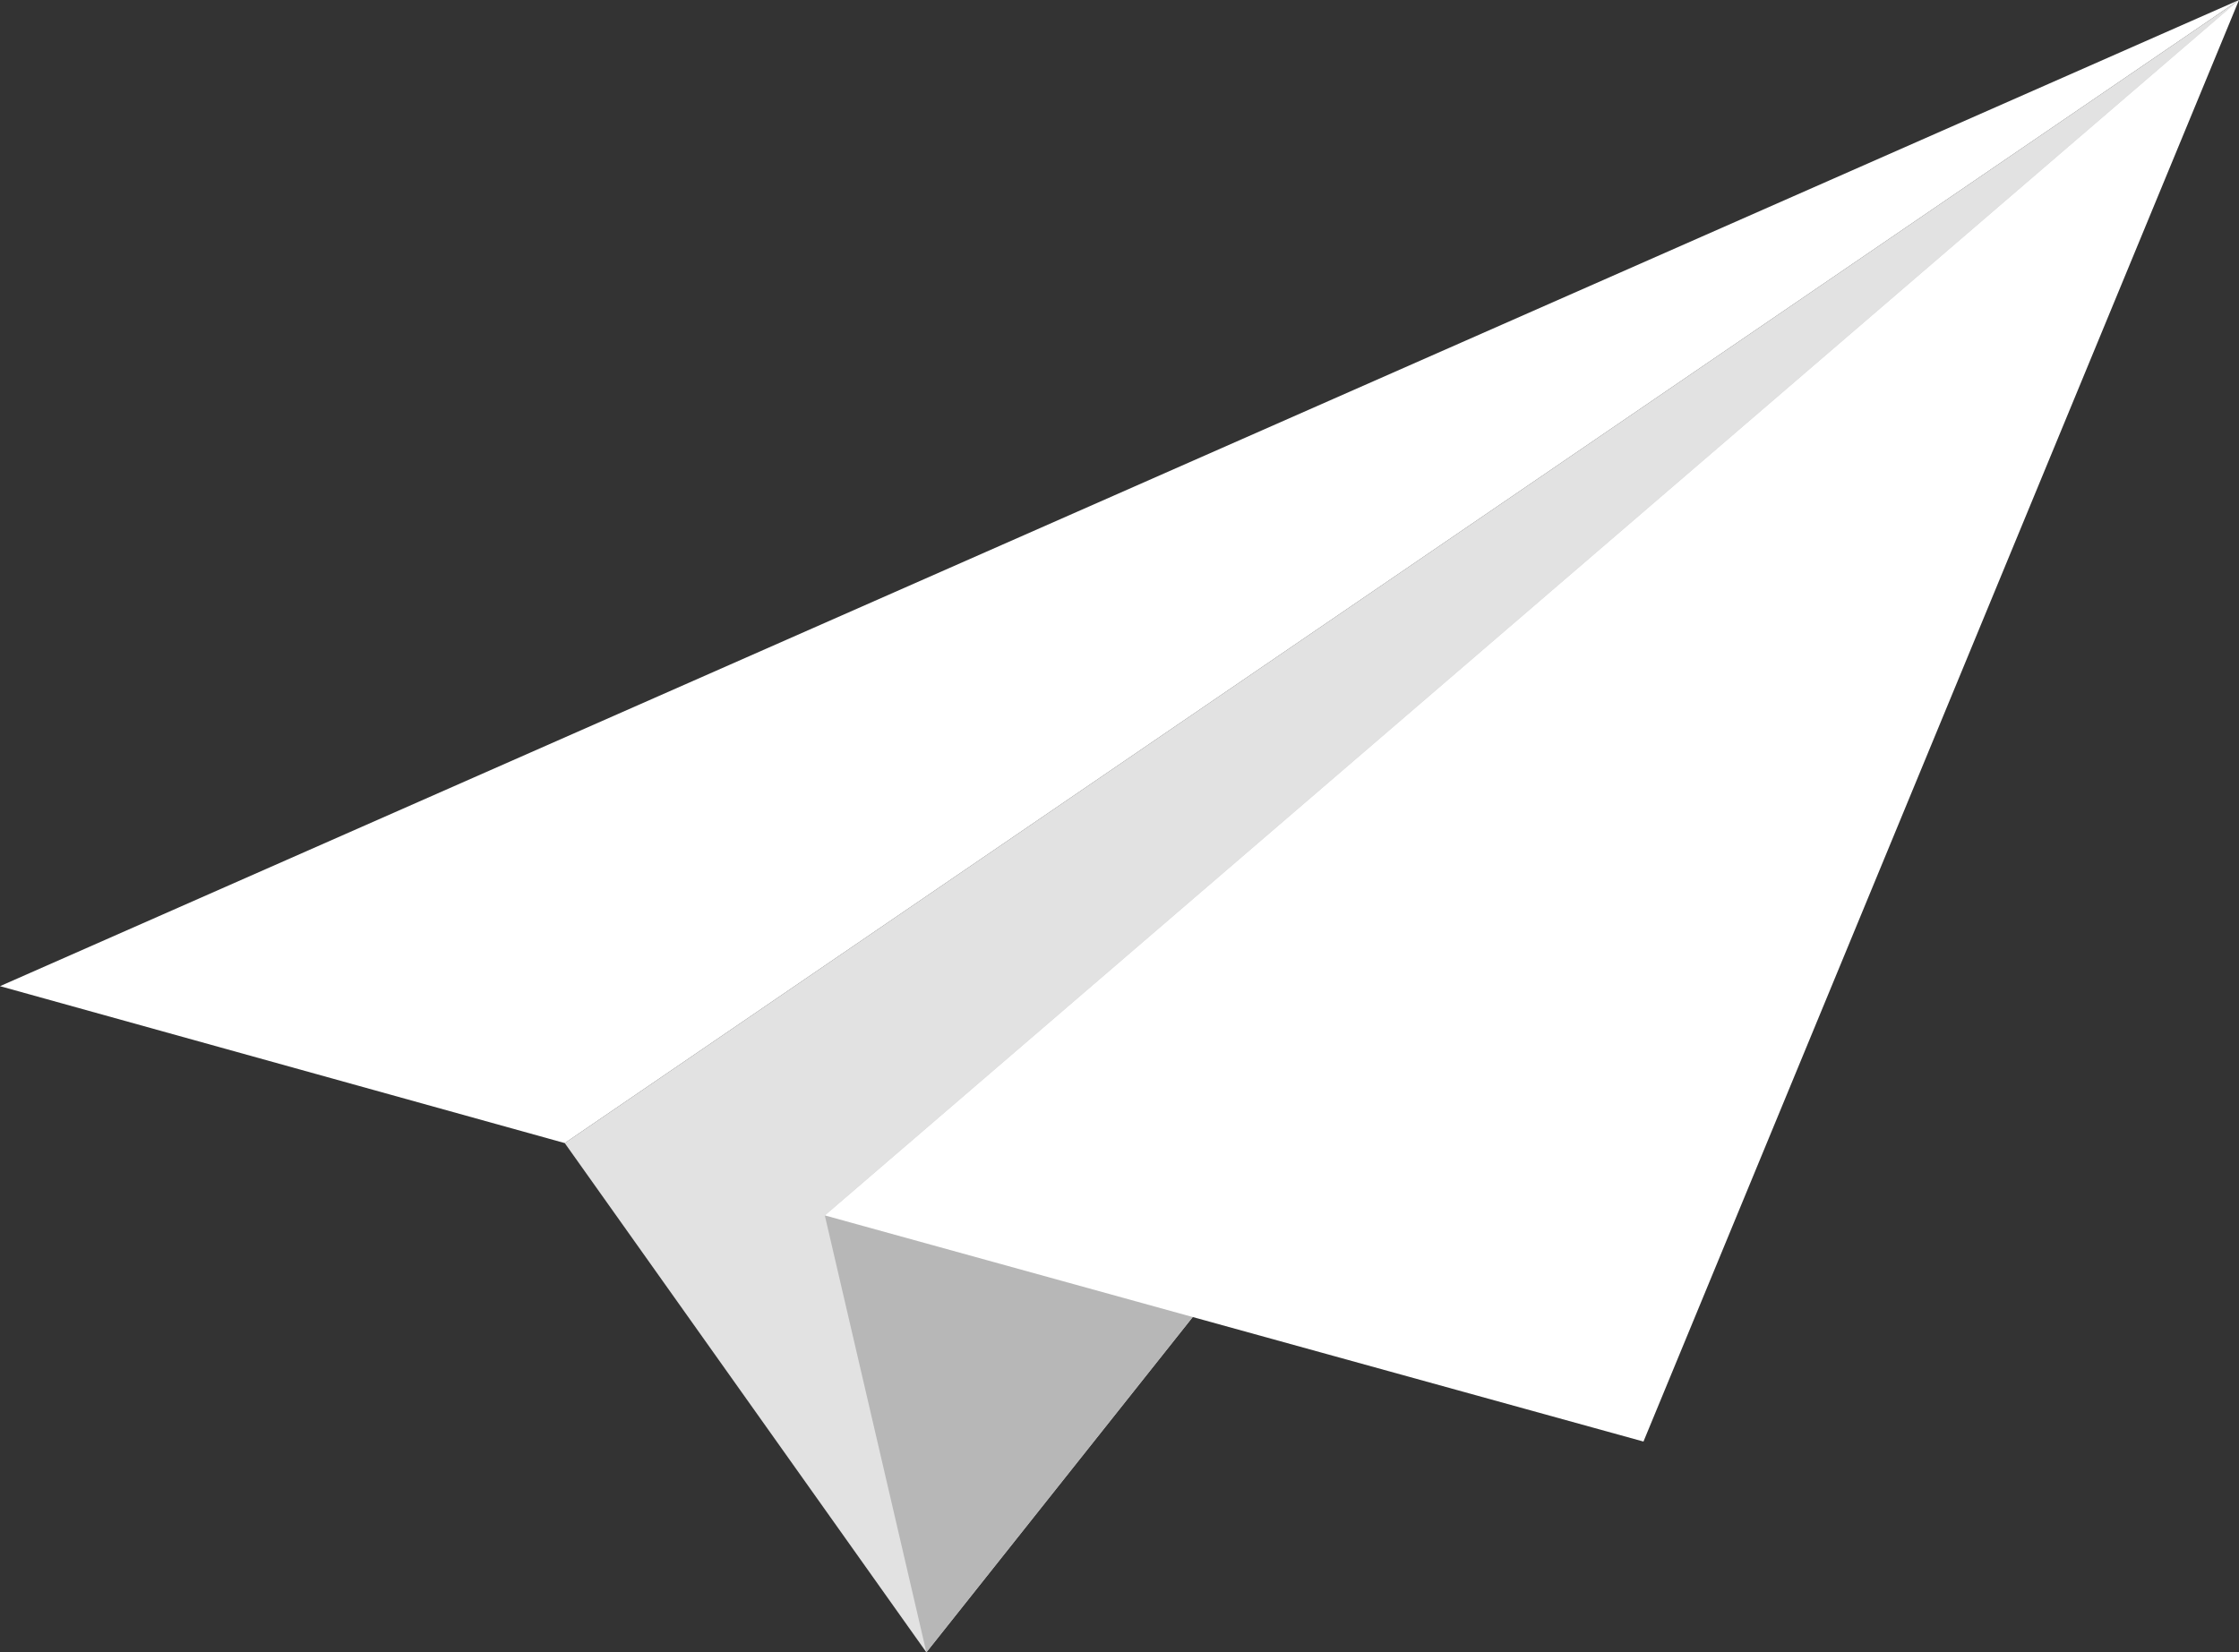 <?xml version="1.0" encoding="utf-8"?>
<!-- Generator: Adobe Illustrator 24.1.2, SVG Export Plug-In . SVG Version: 6.00 Build 0)  -->
<svg version="1.1" id="Camada_1" xmlns="http://www.w3.org/2000/svg" xmlns:xlink="http://www.w3.org/1999/xlink" x="0px" y="0px"
	 viewBox="0 0 145.5 107.4" style="enable-background:new 0 0 145.5 107.4;" xml:space="preserve">
<rect x="0" y="0" width="145.5" height="107.4" fill="#333333" stroke="none"/>
<style type="text/css">
	.st0{fill:#E2E2E2;}
	.st1{fill:#FFFFFF;}
	.st2{fill:#B7B7B7;}
</style>
<g id="Camada_2_1_">
	<g id="Camada_1-2">
		<polygon class="st0" points="36.7,74.3 145.5,0 60.2,107.4 		"/>
		<polygon class="st1" points="36.7,74.3 145.5,0 0,64.1 		"/>
		<polygon class="st2" points="53.6,79 145.5,0 60.2,107.4 		"/>
		<polygon class="st1" points="53.6,79 145.5,0 106.8,93.7 		"/>
	</g>
</g>
</svg>
